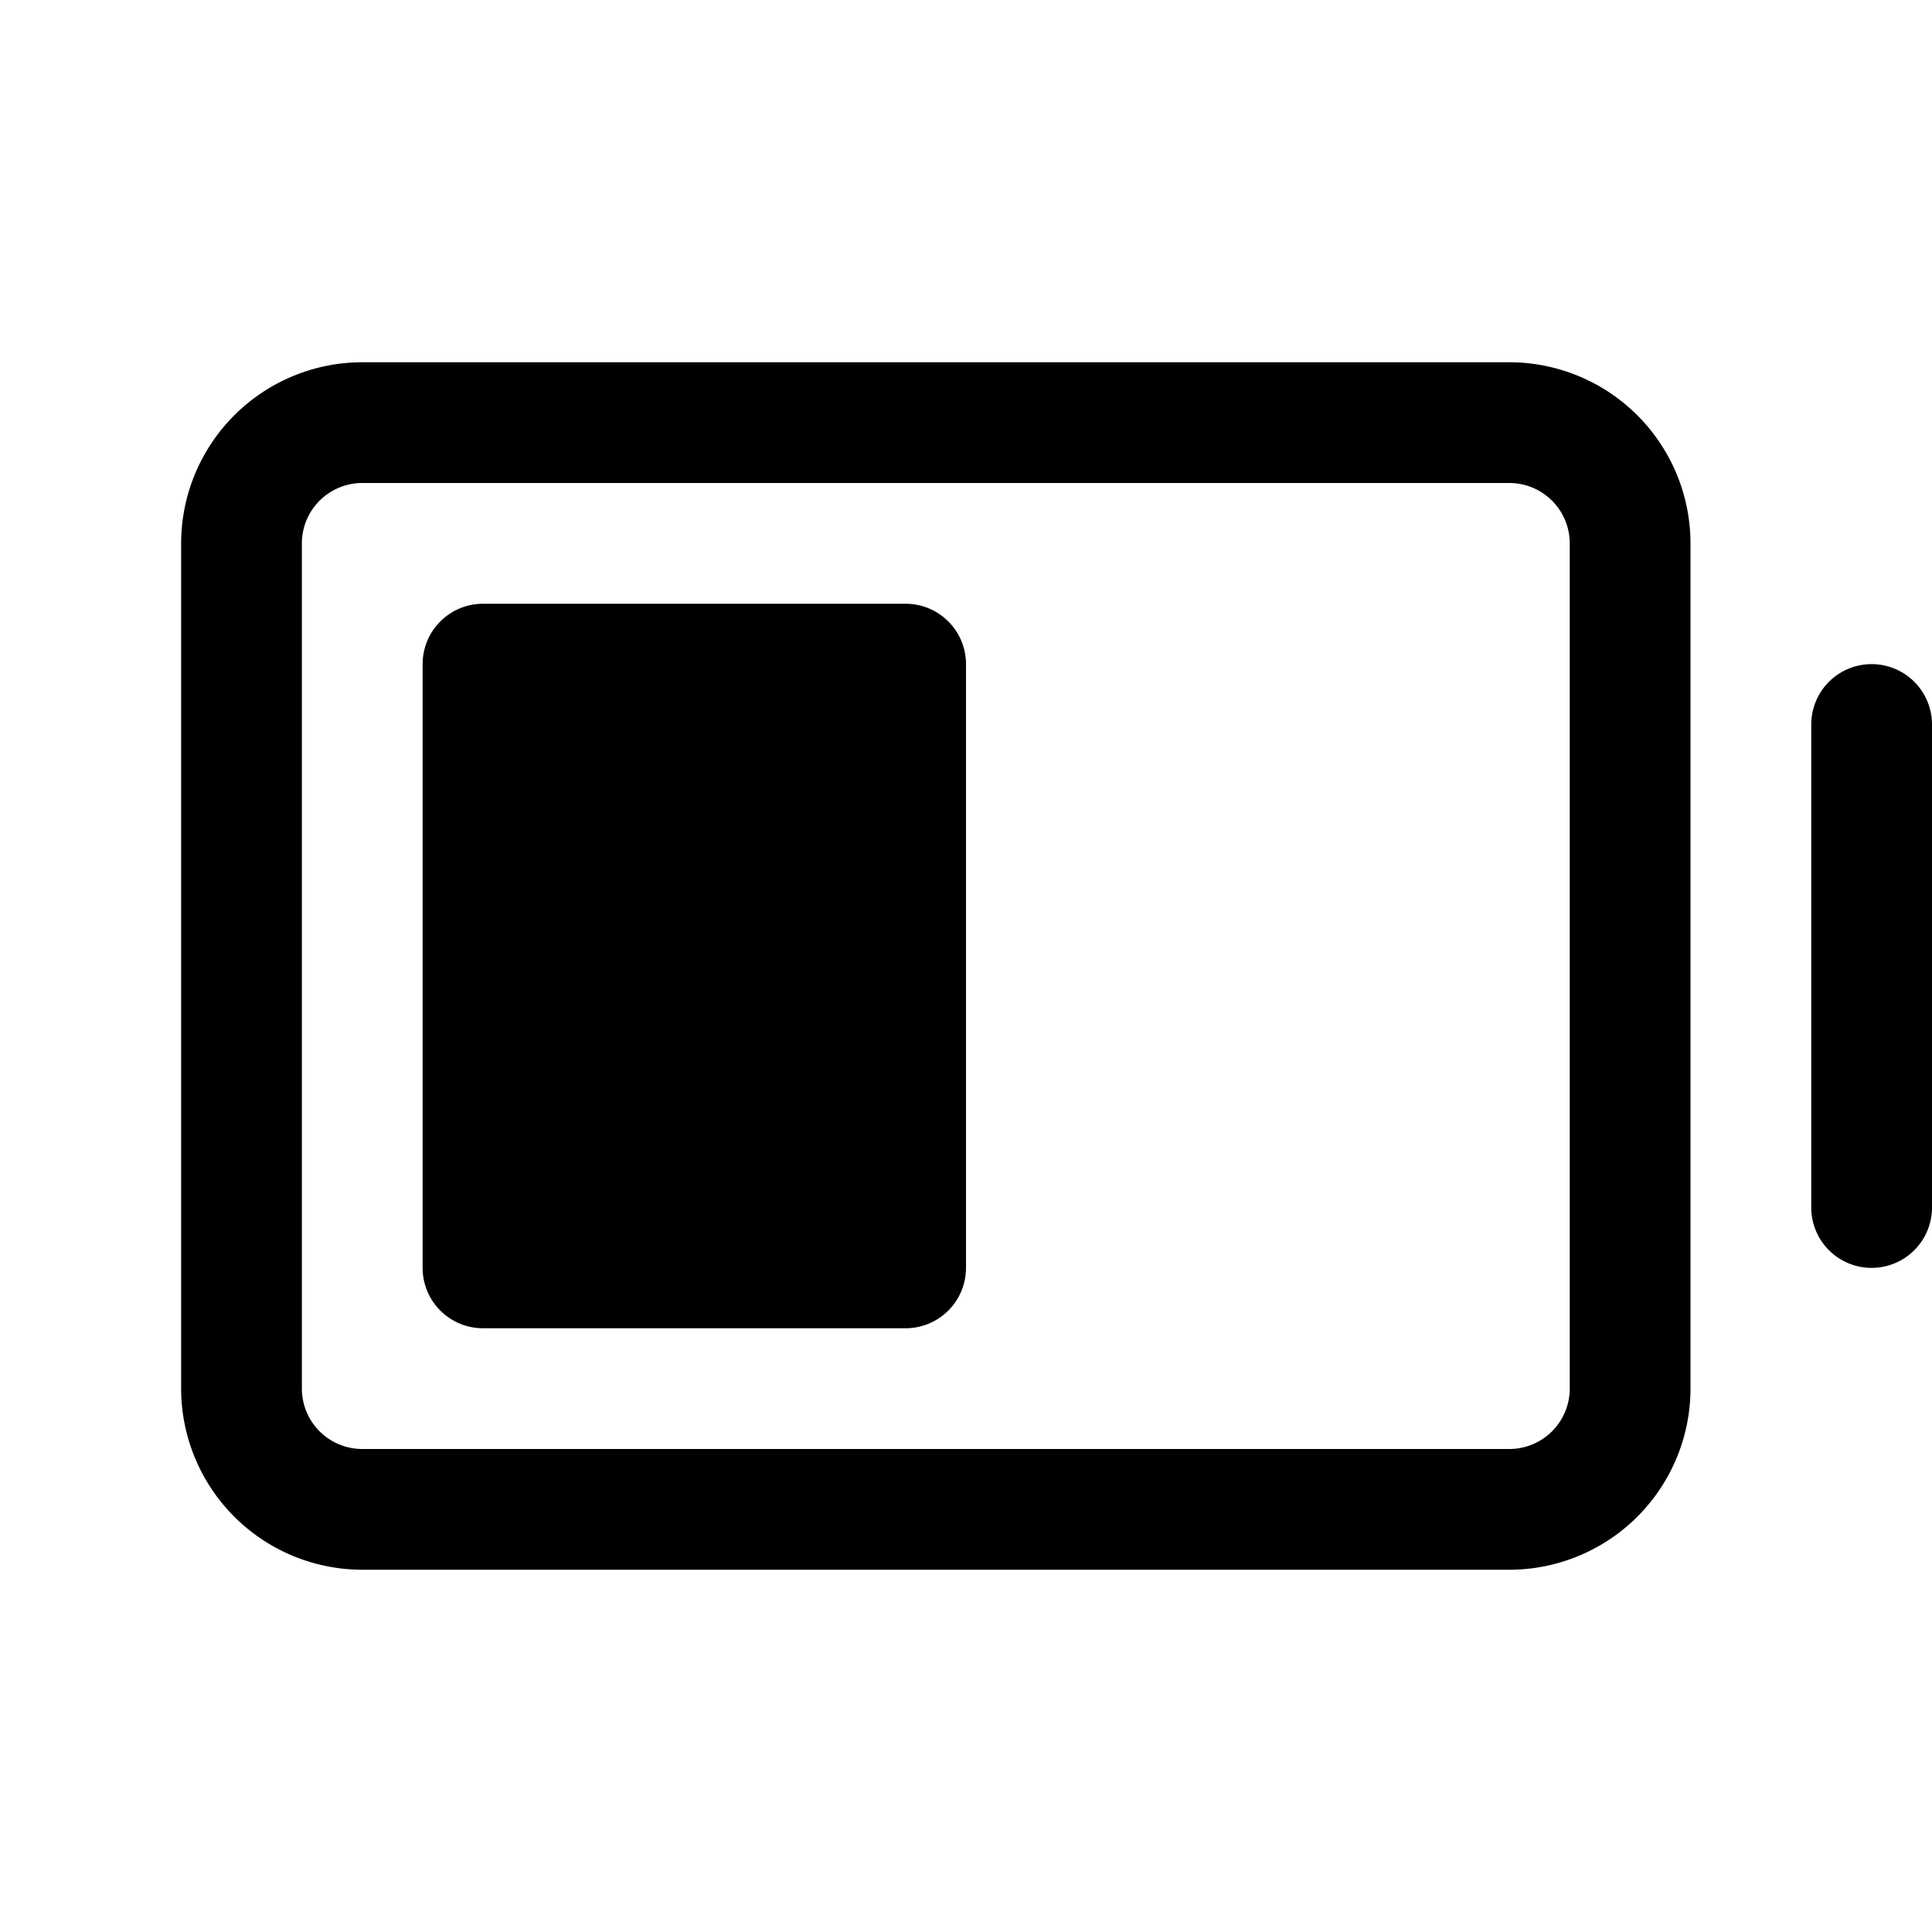 <?xml version="1.0" encoding="utf-8"?><!-- Uploaded to: SVG Repo, www.svgrepo.com, Generator: SVG Repo Mixer Tools -->
<svg fill="#000000" width="800px" height="800px" viewBox="0 0 256 256" id="Flat" xmlns="http://www.w3.org/2000/svg">
  <path d="M256,96v64a8,8,0,0,1-16,0V96a8,8,0,0,1,16,0ZM224,72V184a24.027,24.027,0,0,1-24,24H48a24.027,24.027,0,0,1-24-24V72A24.027,24.027,0,0,1,48,48H200A24.027,24.027,0,0,1,224,72Zm-16,0a8.009,8.009,0,0,0-8-8H48a8.009,8.009,0,0,0-8,8V184a8.009,8.009,0,0,0,8,8H200a8.009,8.009,0,0,0,8-8Zm-88,8H64a8,8,0,0,0-8,8v80a8,8,0,0,0,8,8h56a8,8,0,0,0,8-8v-80A8,8,0,0,0,120,80Z"/>
</svg>